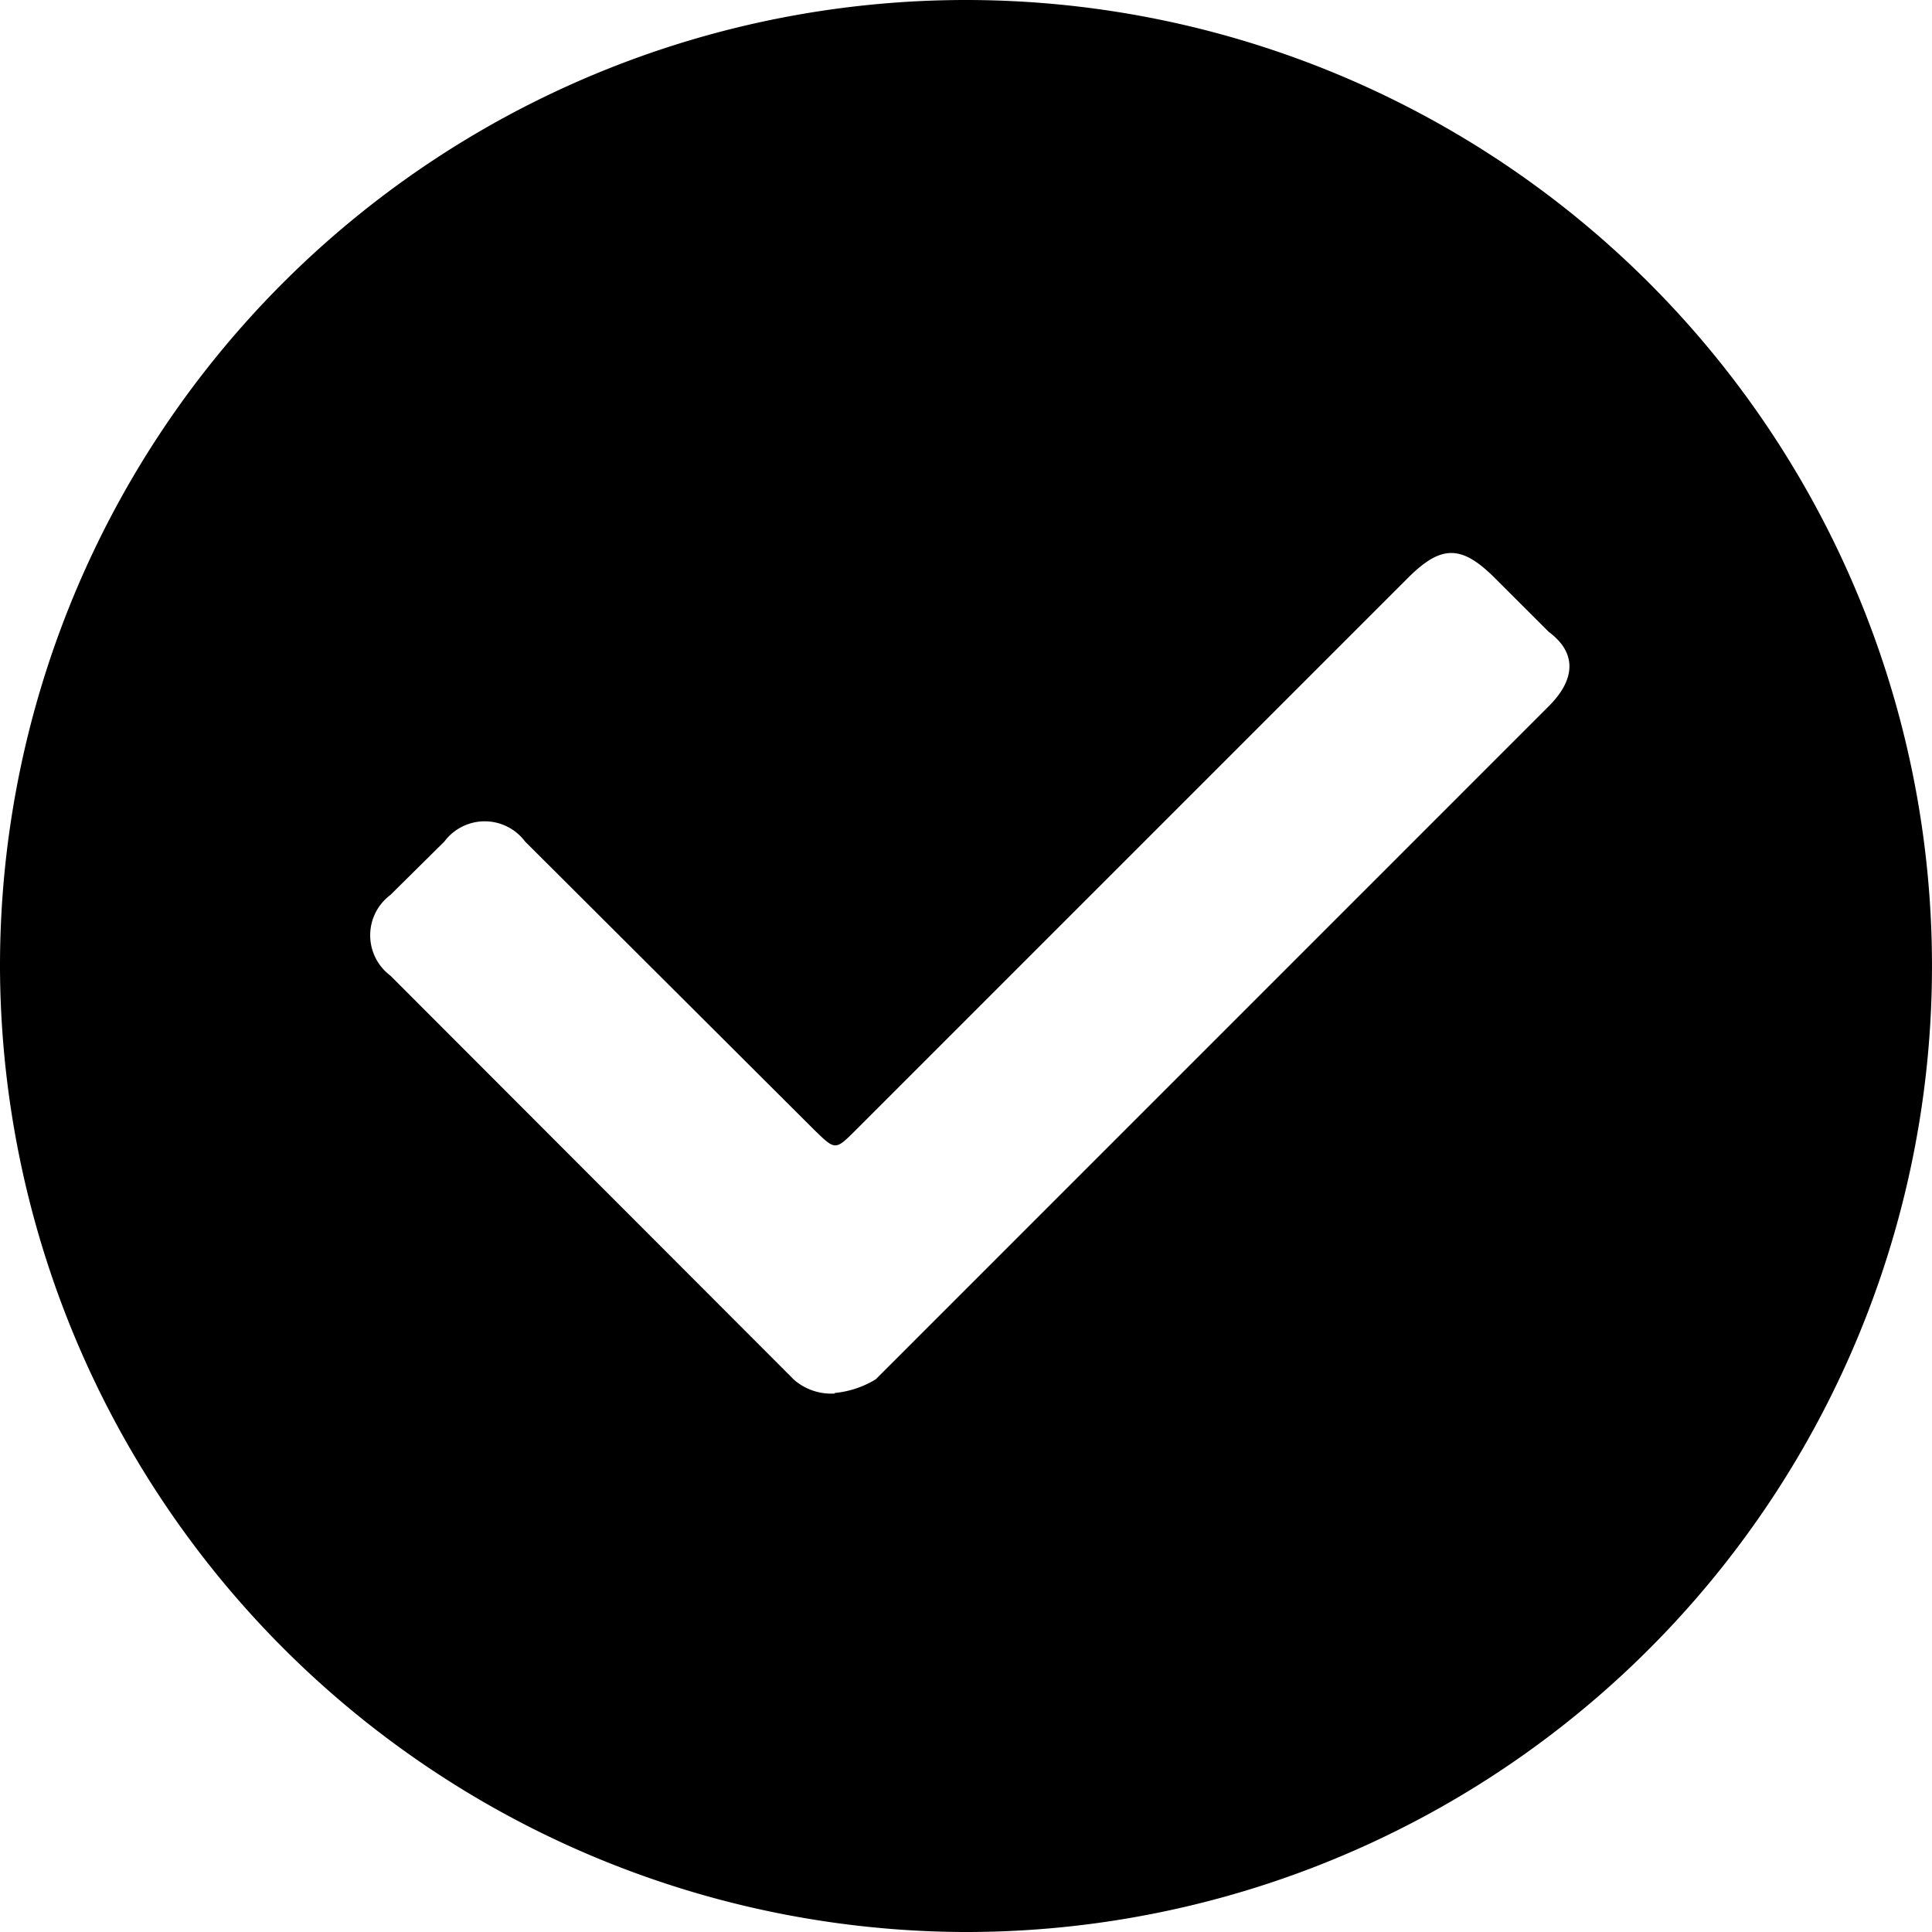 <svg xmlns="http://www.w3.org/2000/svg" viewBox="0 0 24 24"><path d="M0 12.042A12 12 0 1 1 12.042 24h-.084A12.027 12.027 0 0 1 0 12.042Zm10.369 5.262a1.188 1.188 0 0 0 .51-.17l8.362-8.363c.34-.34.34-.668 0-.92l-.669-.668c-.418-.418-.669-.418-1.086 0l-6.857 6.857c-.252.251-.252.251-.51 0l-3.596-3.586a.626.626 0 0 0-1.003 0l-.67.663a.626.626 0 0 0 0 1.003l5.017 5.023a.706.706 0 0 0 .502.168Z"/></svg>